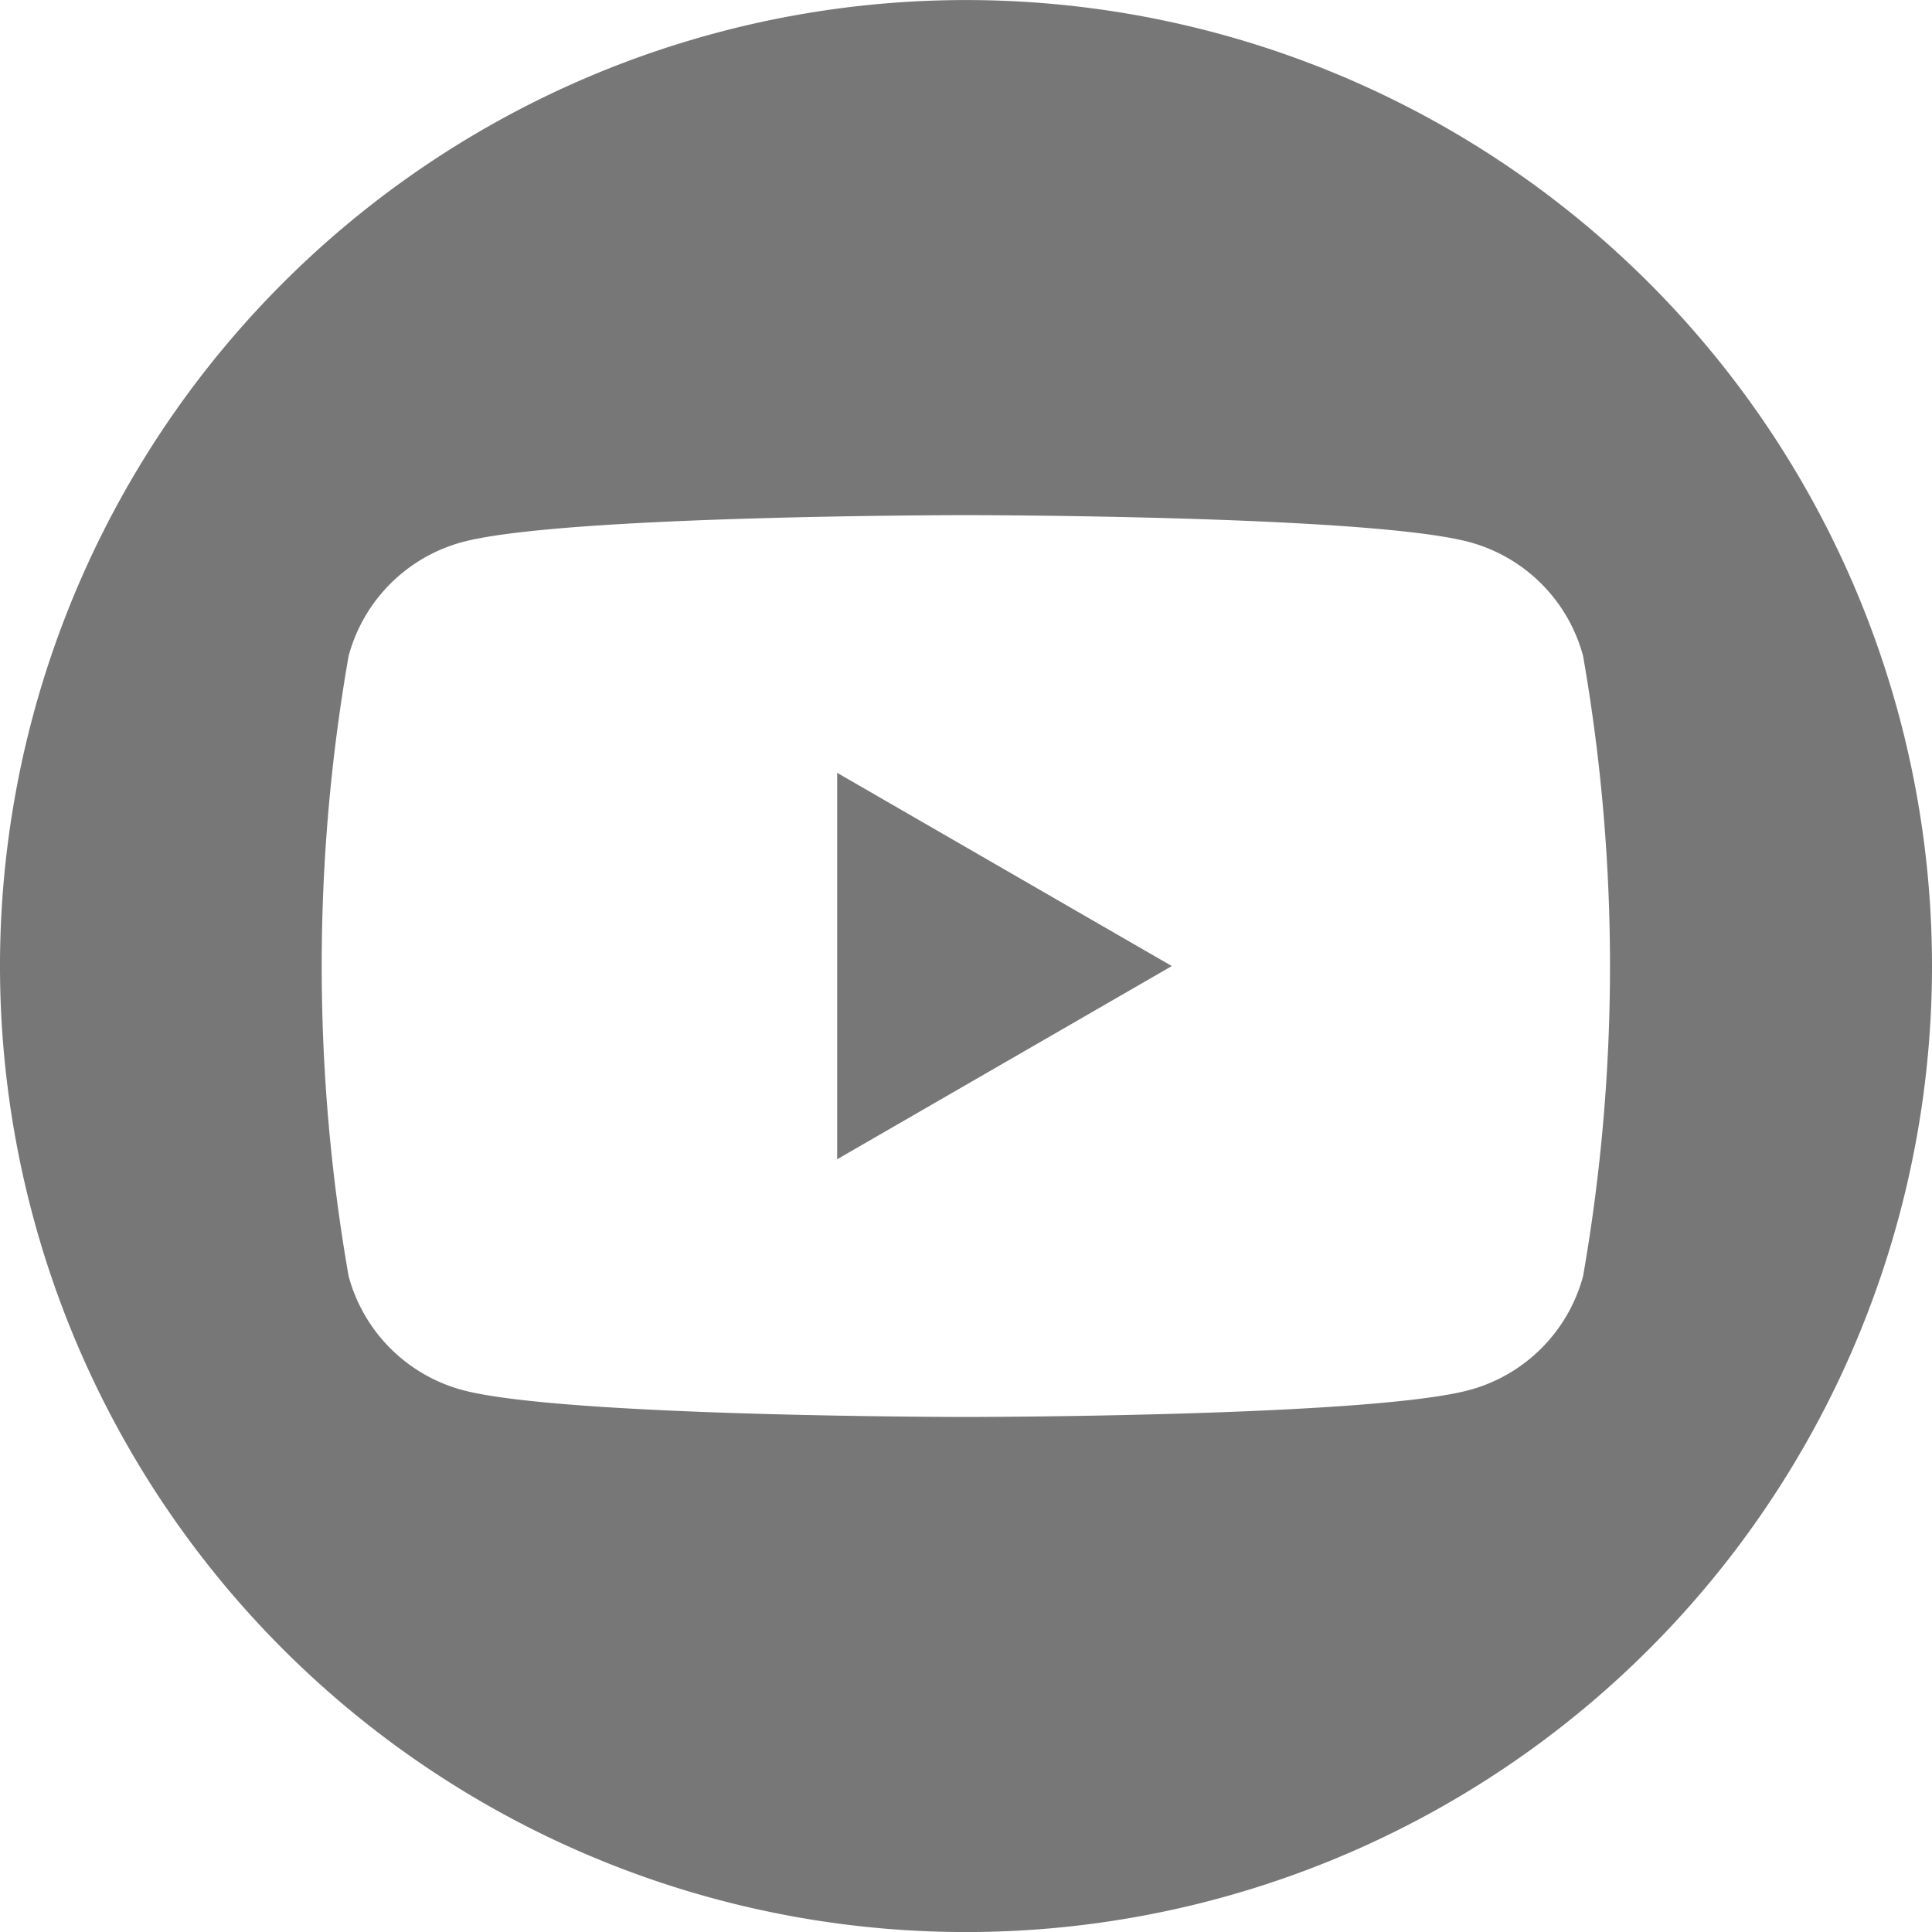 <svg xmlns="http://www.w3.org/2000/svg" width="38" height="38" viewBox="0 0 38 38">
  <g id="Group_455" data-name="Group 455" transform="translate(-268.87 -2697.77)">
    <path id="Path_179" data-name="Path 179" d="M285.336,1720.8l6.582-3.8-6.582-3.8Z" transform="translate(0 999.771)" fill="#777"/>
    <path id="Path_180" data-name="Path 180" d="M287.87,1698a19,19,0,1,0,19,19,19,19,0,0,0-19-19m12.137,25.1a3.174,3.174,0,0,1-2.24,2.24c-1.975.529-9.9.529-9.9.529s-7.922,0-9.9-.529a3.176,3.176,0,0,1-2.24-2.24,35.407,35.407,0,0,1,0-12.2,3.174,3.174,0,0,1,2.24-2.24c1.976-.529,9.9-.529,9.9-.529s7.922,0,9.9.529a3.172,3.172,0,0,1,2.24,2.24,35.4,35.4,0,0,1,0,12.2" transform="translate(0 999.771)" fill="#777"/>
  </g>
</svg>
